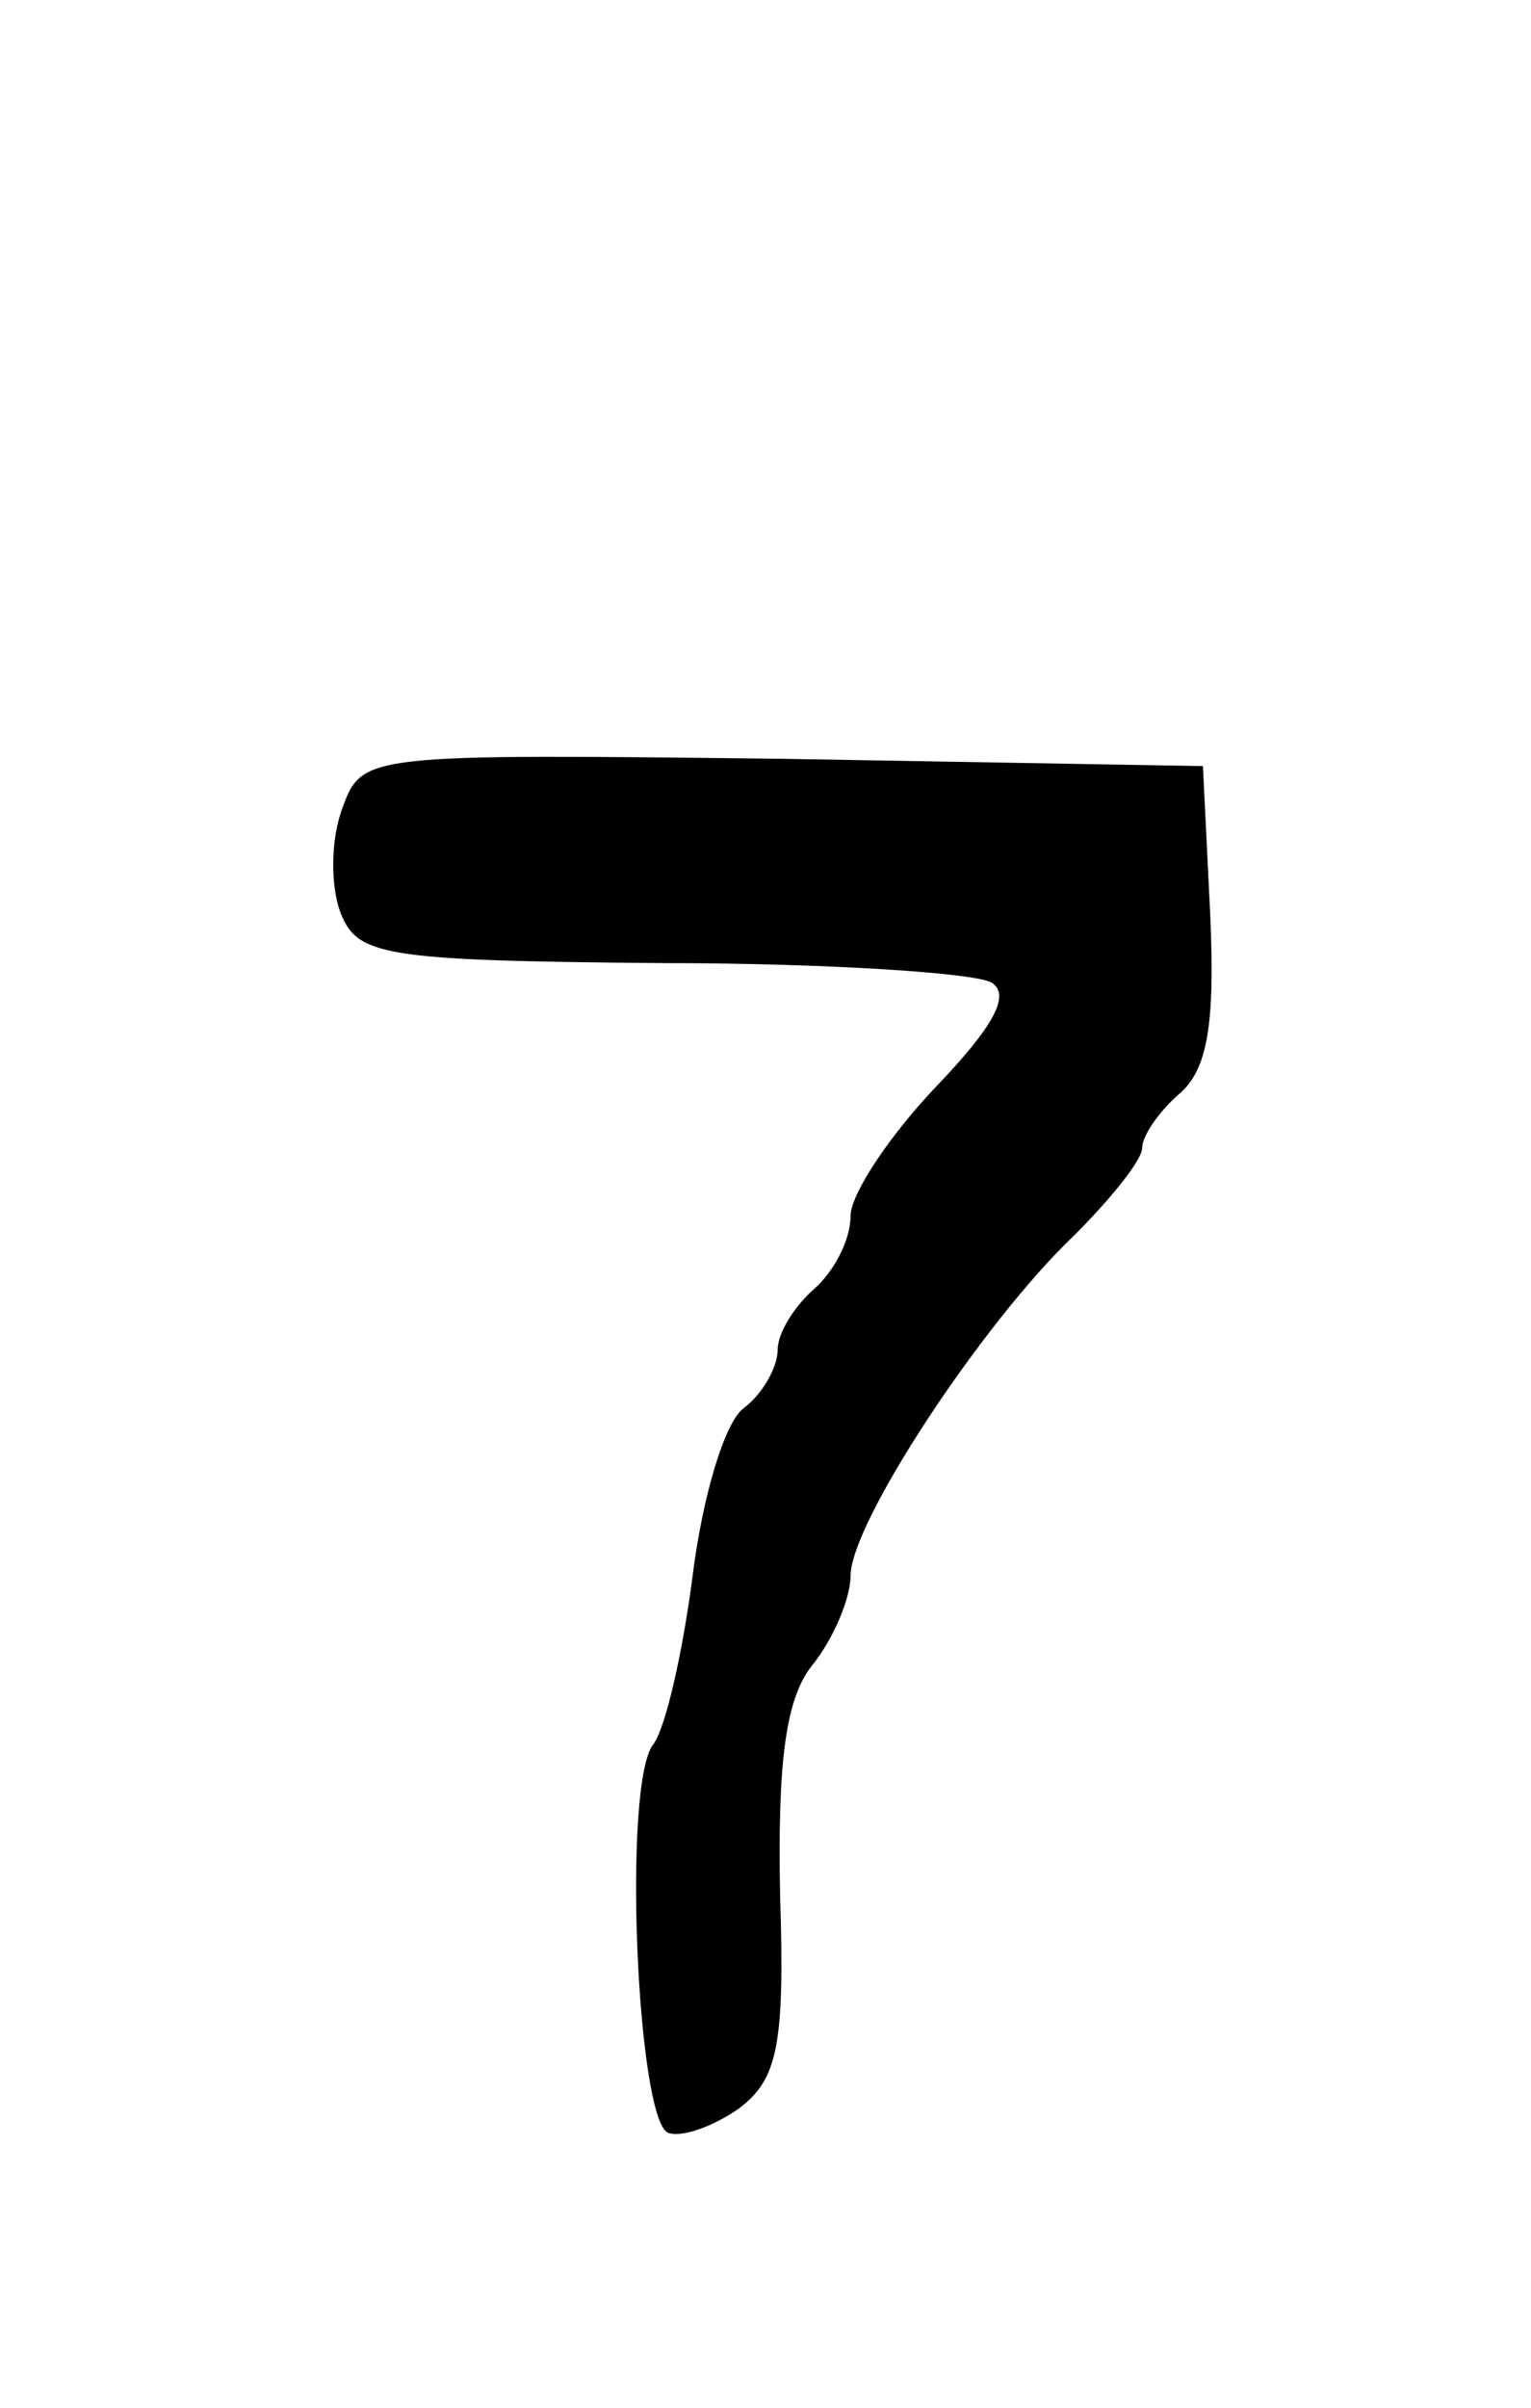 <?xml version="1.0" standalone="no"?>
<!DOCTYPE svg PUBLIC "-//W3C//DTD SVG 20010904//EN"
 "http://www.w3.org/TR/2001/REC-SVG-20010904/DTD/svg10.dtd">
<svg version="1.0" xmlns="http://www.w3.org/2000/svg"
 width="63pt" height="99pt" viewBox="0 0 63 99"
 preserveAspectRatio="xMidYMid meet">
<g transform="translate(0,99) scale(0.1,-0.1)"
fill="#000000" stroke="none">
<path d="M141 658 c-5 -13 -5 -32 -1 -43 7 -18 17 -20 132 -21 68 0 129 -4
136 -8 8 -5 1 -18 -23 -43 -19 -20 -35 -44 -35 -53 0 -10 -7 -23 -15 -30 -8
-7 -15 -18 -15 -25 0 -7 -6 -18 -14 -24 -8 -6 -17 -37 -21 -69 -4 -31 -11 -62
-16 -69 -13 -15 -7 -155 6 -160 6 -2 19 3 29 10 16 12 19 26 17 88 -1 53 2 80
13 94 9 11 16 28 16 37 0 22 55 105 92 140 15 15 28 31 28 36 0 5 7 15 15 22
12 10 15 29 13 74 l-3 61 -173 3 c-171 2 -173 2 -181 -20z"/>
</g>
</svg>
